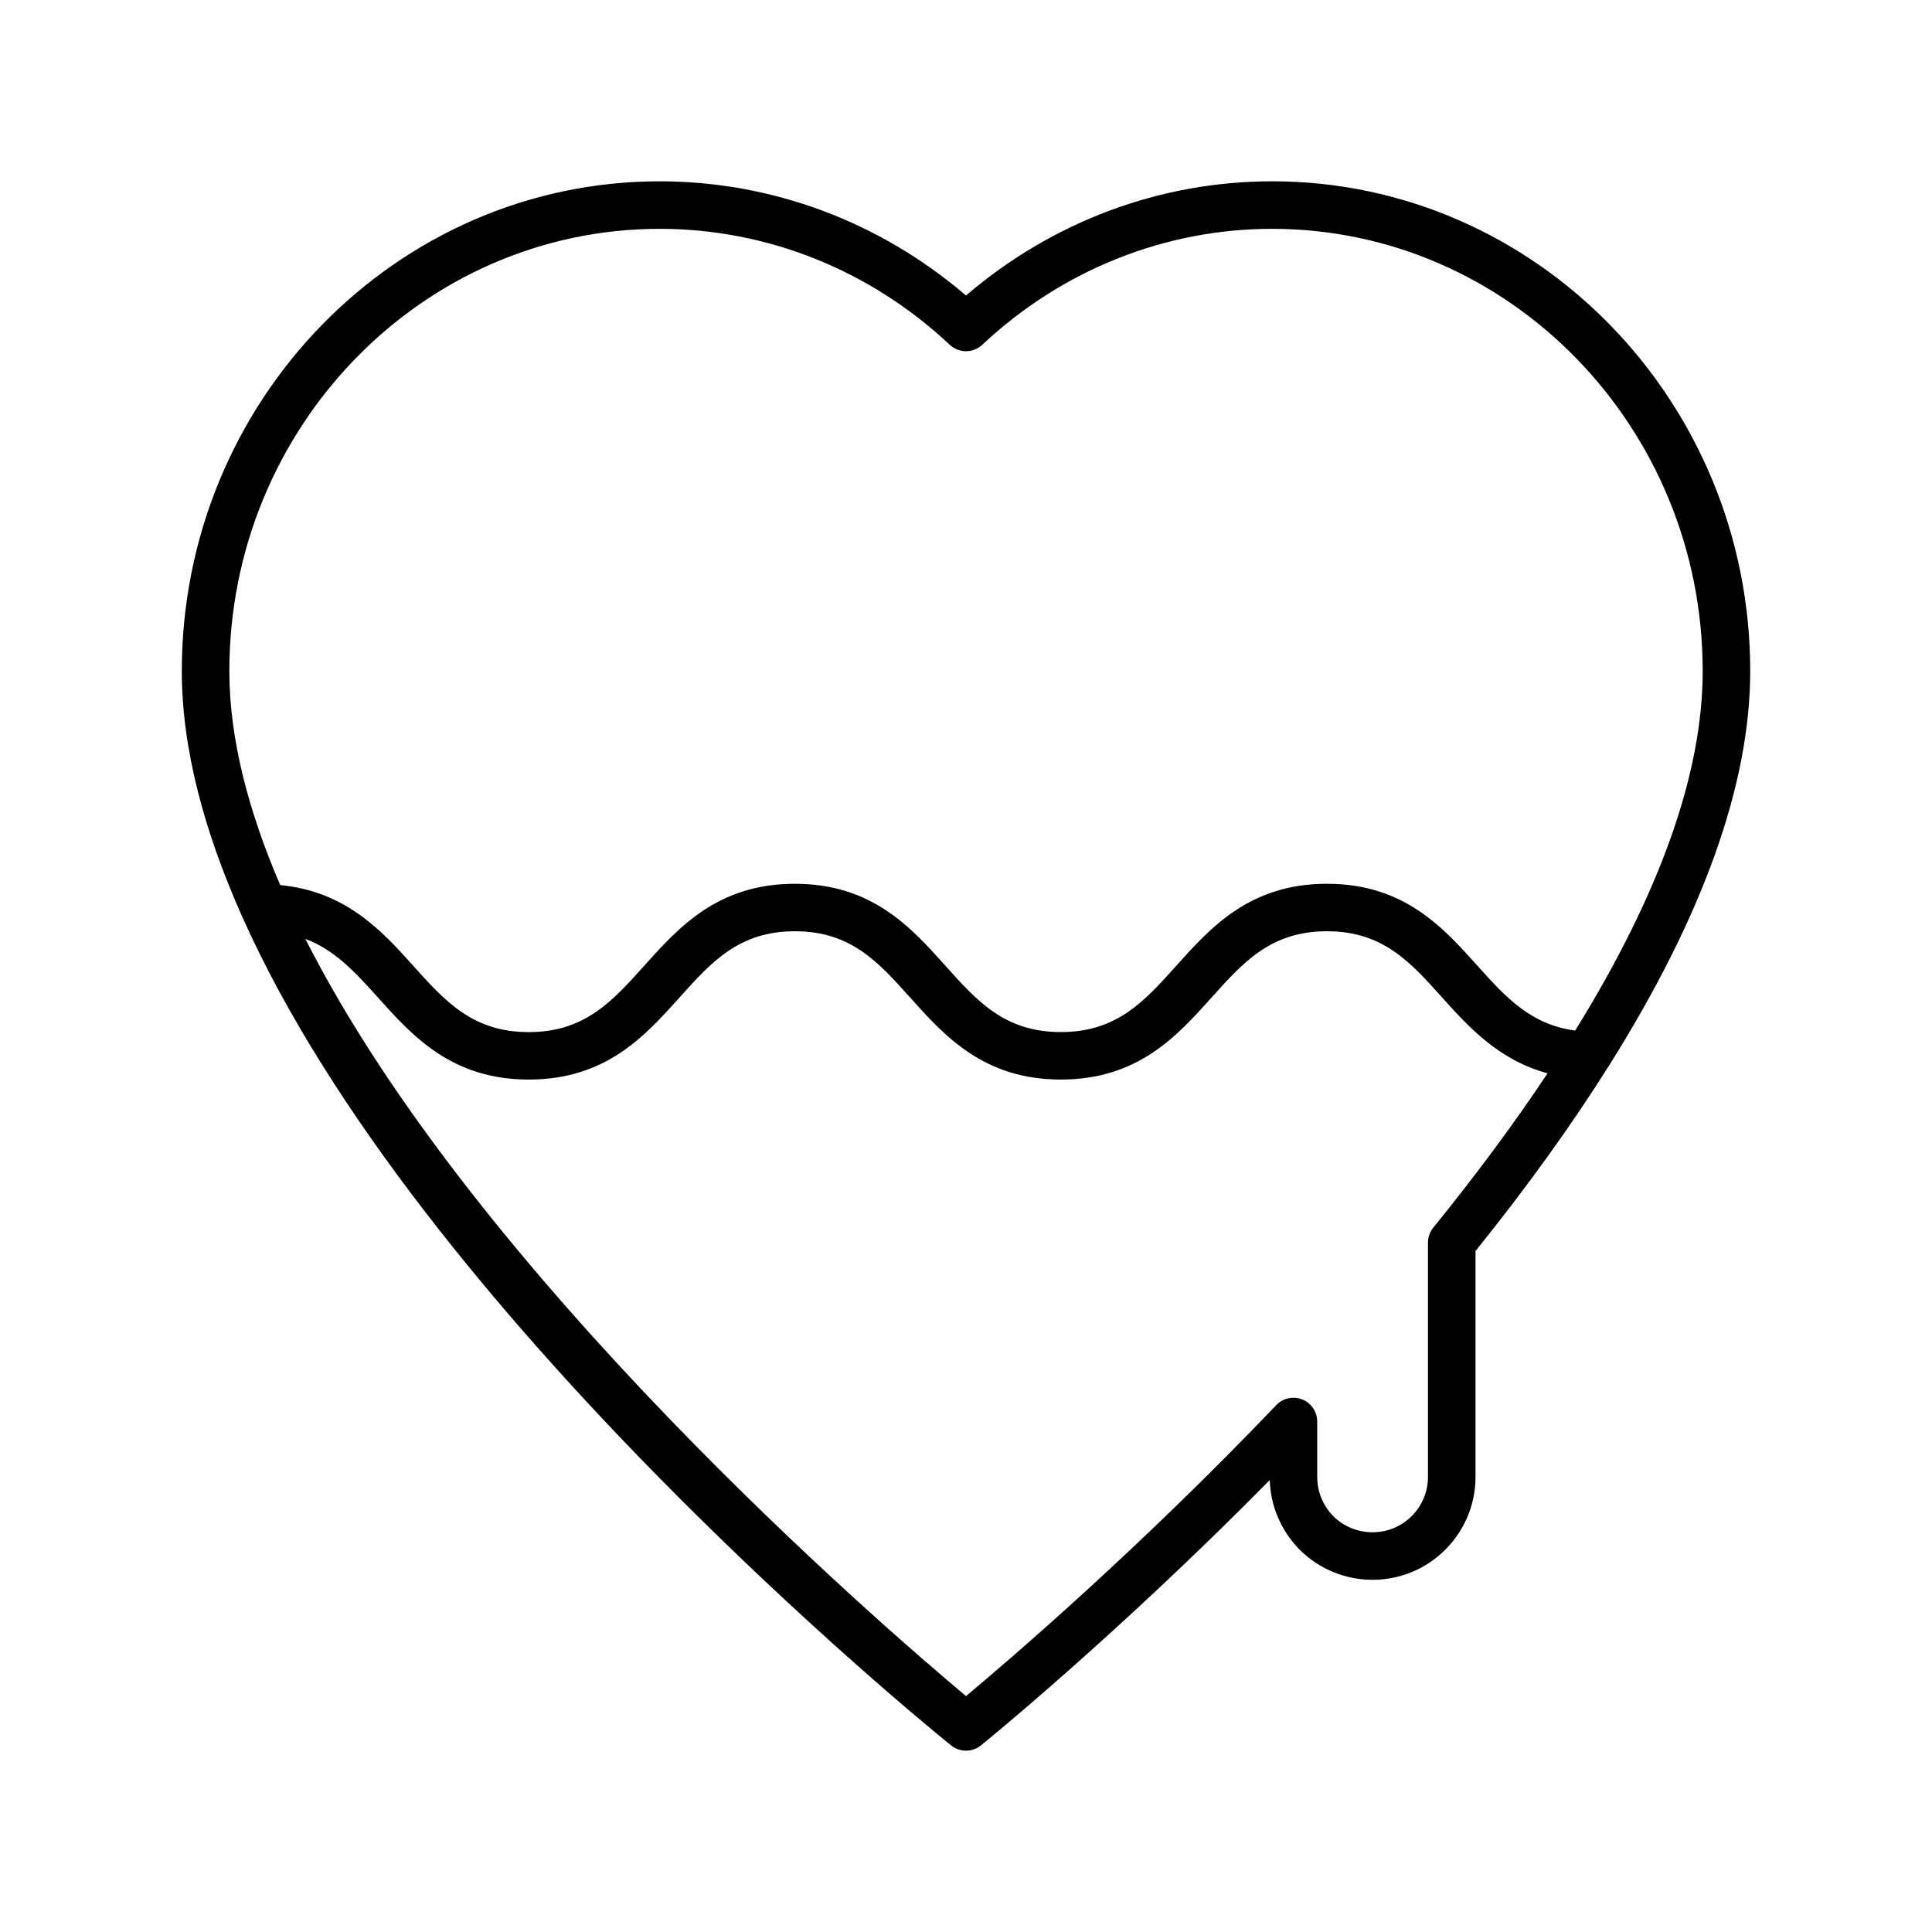 <?xml version="1.0" encoding="UTF-8"?>
<!-- Uploaded to: ICON Repo, www.svgrepo.com, Generator: ICON Repo Mixer Tools -->
<svg fill="#000000" width="800px" height="800px" version="1.1" viewBox="144 144 512 512" xmlns="http://www.w3.org/2000/svg">
 <path d="m481.11 192.05c-29.719 0-58.301 10.707-81.113 30.27-22.809-19.562-51.414-30.27-81.176-30.27-69.828 0-126.64 58.223-126.64 129.79 0 20.766 6.055 42.758 15.941 64.949 0.031 0.082 0.07 0.16 0.105 0.242 46.832 104.8 180.96 213.98 187.82 219.52 1.156 0.93 2.555 1.395 3.957 1.395s2.805-0.469 3.953-1.395c0.387-0.312 35.793-28.992 76.543-70.312 0.211 6.926 3 13.445 7.977 18.512 5.195 5.106 12.043 7.914 19.281 7.914 15.035 0 27.27-12.23 27.27-27.27v-59.863c13.758-17.078 25.512-33.457 35.391-49.16 0.004-0.008 0.008-0.012 0.012-0.016 24.801-39.441 37.395-74.465 37.395-104.52 0-71.566-56.84-129.79-126.71-129.79zm42.727 277.29c-0.91 1.121-1.41 2.523-1.41 3.965v62.09c0 8.094-6.582 14.676-14.676 14.676-3.918 0-7.625-1.523-10.375-4.227-2.773-2.824-4.301-6.531-4.301-10.449v-14.676c0-2.57-1.566-4.891-3.953-5.848-2.391-0.941-5.117-0.367-6.898 1.5-36.512 38.242-70.844 67.605-82.219 77.109-22.023-18.418-129.8-111.29-175.09-200.67 7.852 2.965 13.289 8.906 19.25 15.551 9.152 10.184 19.516 21.734 39.961 21.734 20.441 0 30.805-11.551 39.949-21.742 8.457-9.422 15.758-17.559 30.586-17.559 14.785 0 22.074 8.129 30.512 17.539 9.145 10.203 19.508 21.758 39.957 21.758s30.812-11.551 39.957-21.742c8.457-9.422 15.758-17.559 30.578-17.559 14.766 0 22.055 8.125 30.496 17.535 7.125 7.945 15.109 16.645 27.961 20.109-8.723 13.117-18.801 26.746-30.281 40.902zm37.602-52.238c-11.738-1.527-18.387-8.793-25.906-17.176-9.133-10.18-19.484-21.715-39.871-21.715-20.441 0-30.805 11.551-39.949 21.742-8.457 9.422-15.758 17.559-30.586 17.559s-22.129-8.145-30.578-17.57c-9.133-10.184-19.484-21.727-39.891-21.727-20.449 0-30.812 11.551-39.957 21.742-8.457 9.422-15.758 17.559-30.578 17.559-14.828 0-22.133-8.137-30.59-17.551-8.395-9.355-17.938-19.75-35.273-21.406-8.406-19.555-13.484-38.742-13.484-56.715 0-64.625 51.16-117.2 114.05-117.2 28.449 0 55.75 10.91 76.863 30.727 2.422 2.277 6.199 2.277 8.621 0 21.121-19.816 48.395-30.727 76.801-30.727 62.922 0 114.12 52.57 114.12 117.2 0 27.105-11.34 59.008-33.789 95.258z"/>
</svg>